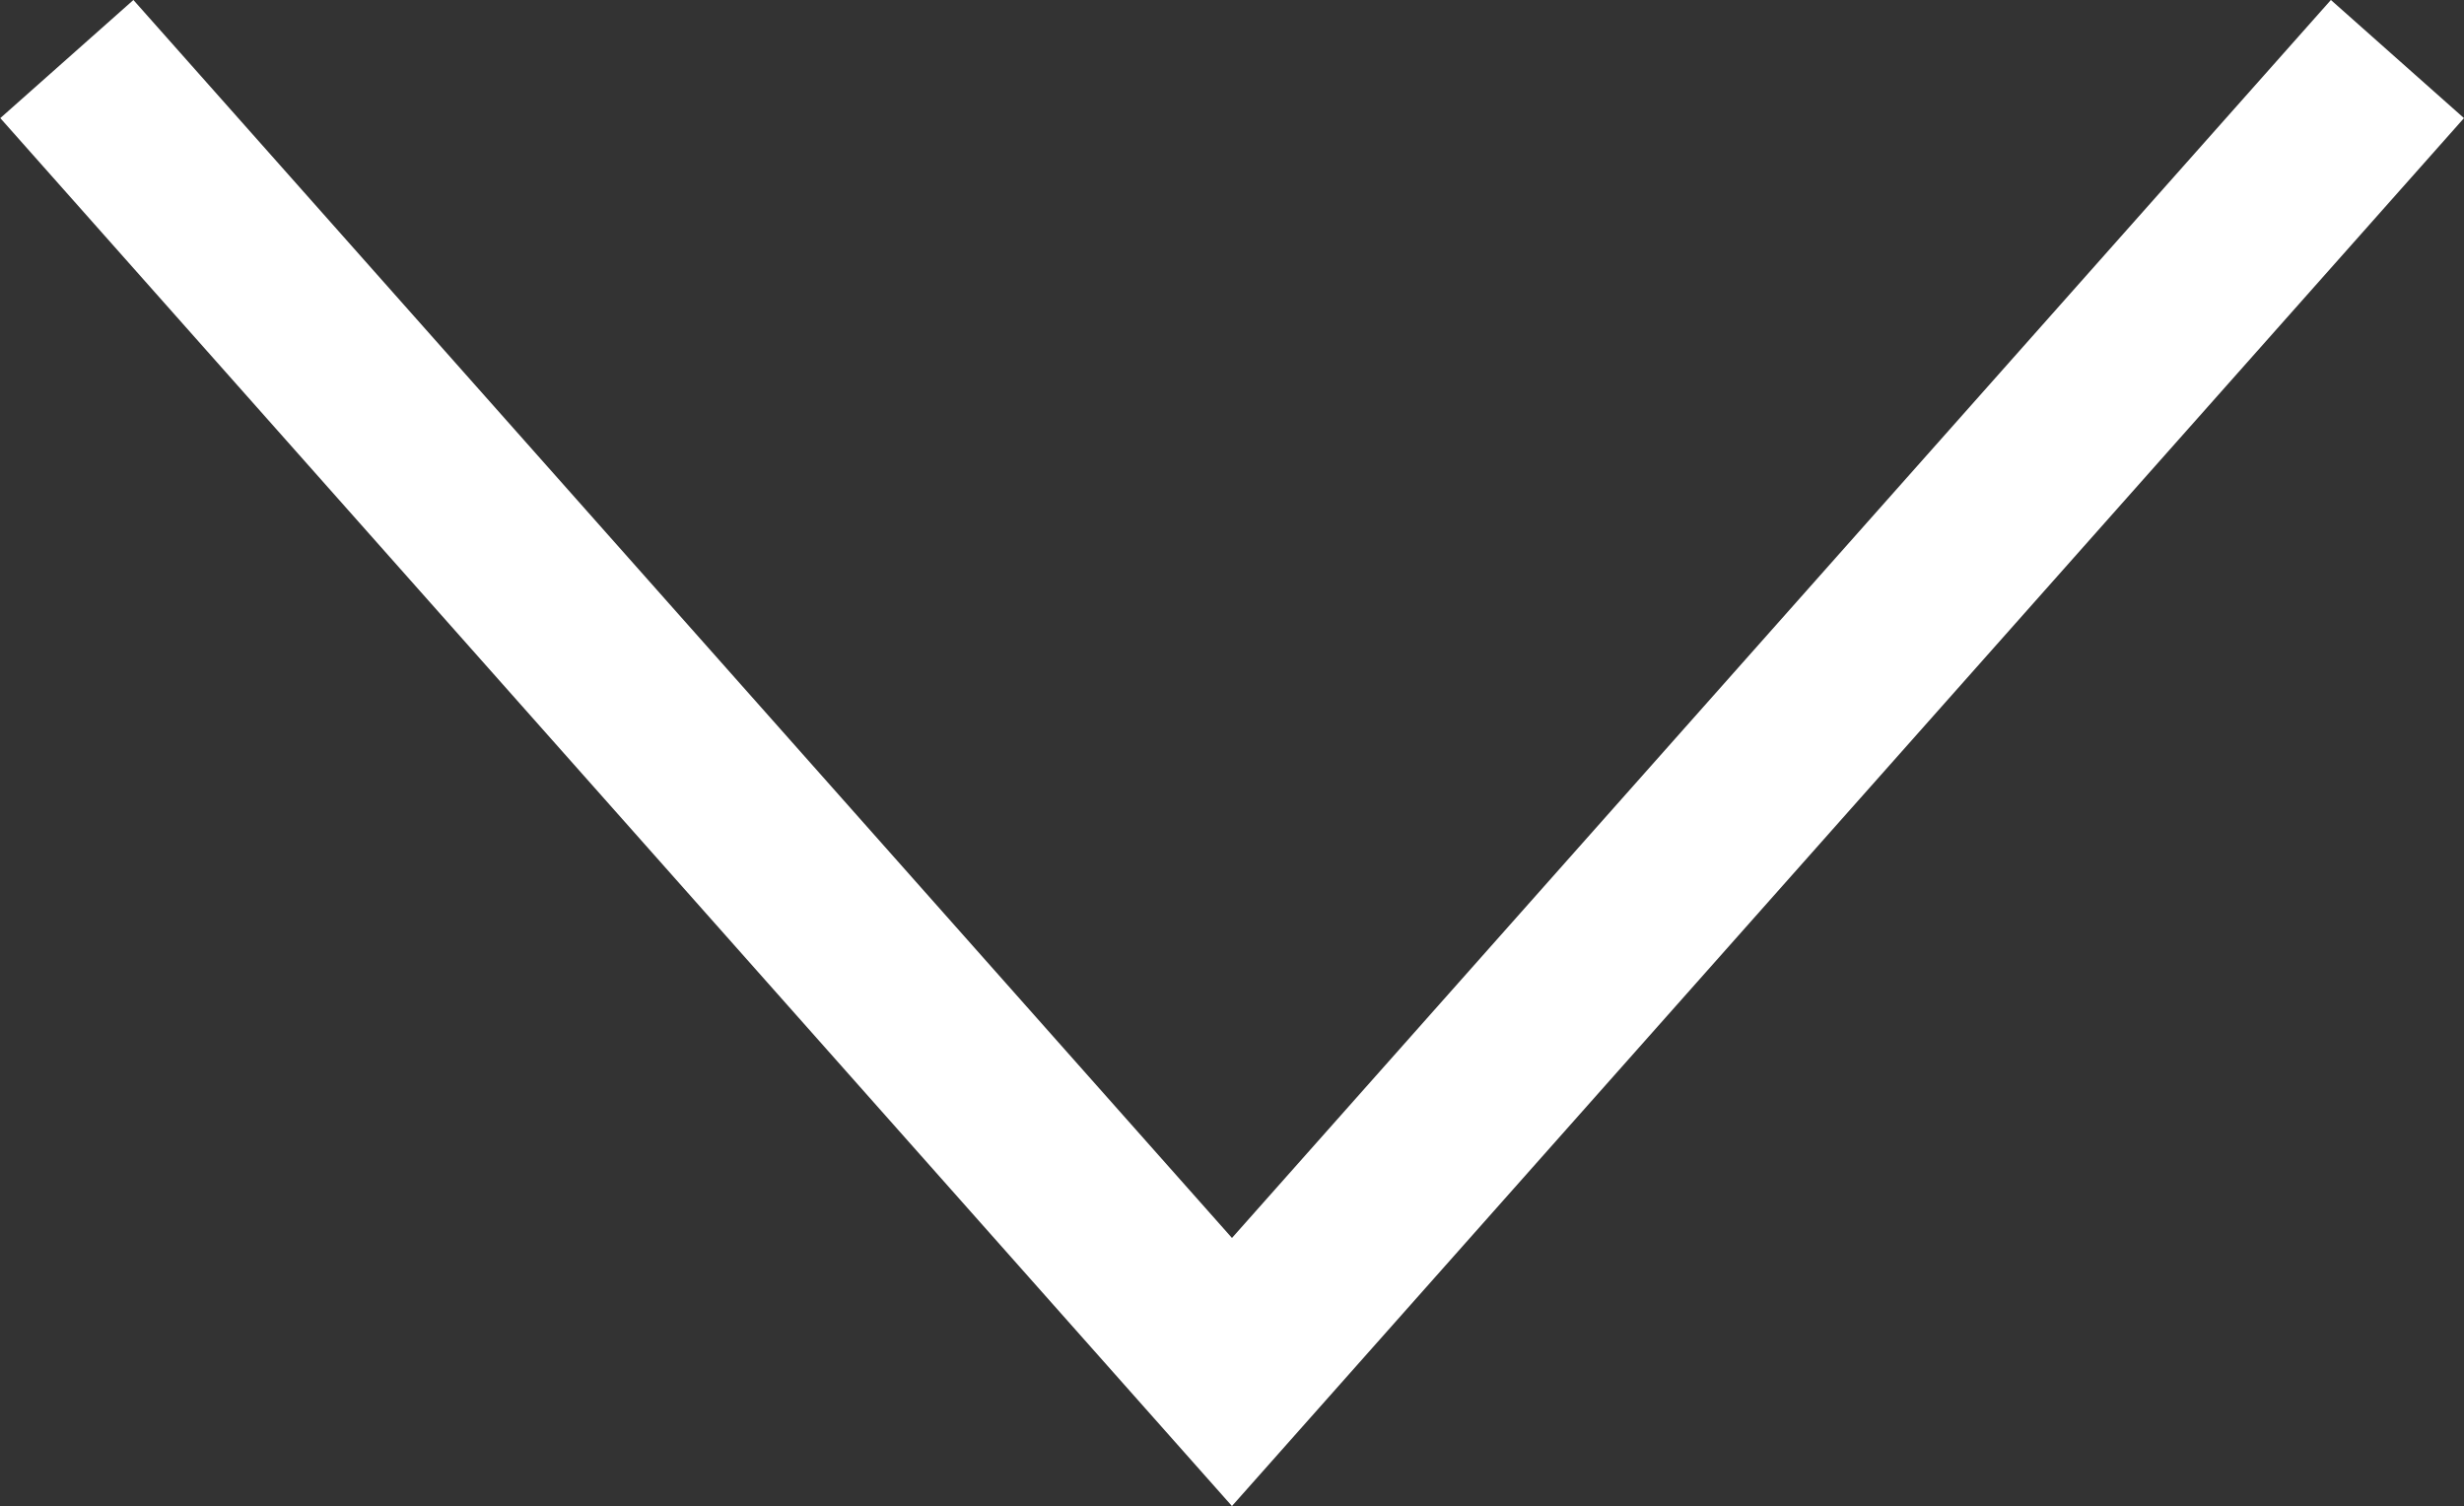 <svg xmlns="http://www.w3.org/2000/svg" width="33.133" height="20.252" viewBox="0 0 33.133 20.252">
  <rect x="0" y="0" width="33.133" height="20.252" fill="#333333" stroke="none"/>
  <path id="Path_240" data-name="Path 240" d="M261.439,1792.613l-15.672,17.655L230.1,1792.613" transform="translate(-229.201 -1791.819)" fill="none" stroke="#fff" stroke-miterlimit="10" stroke-width="2.393"/>
</svg>
